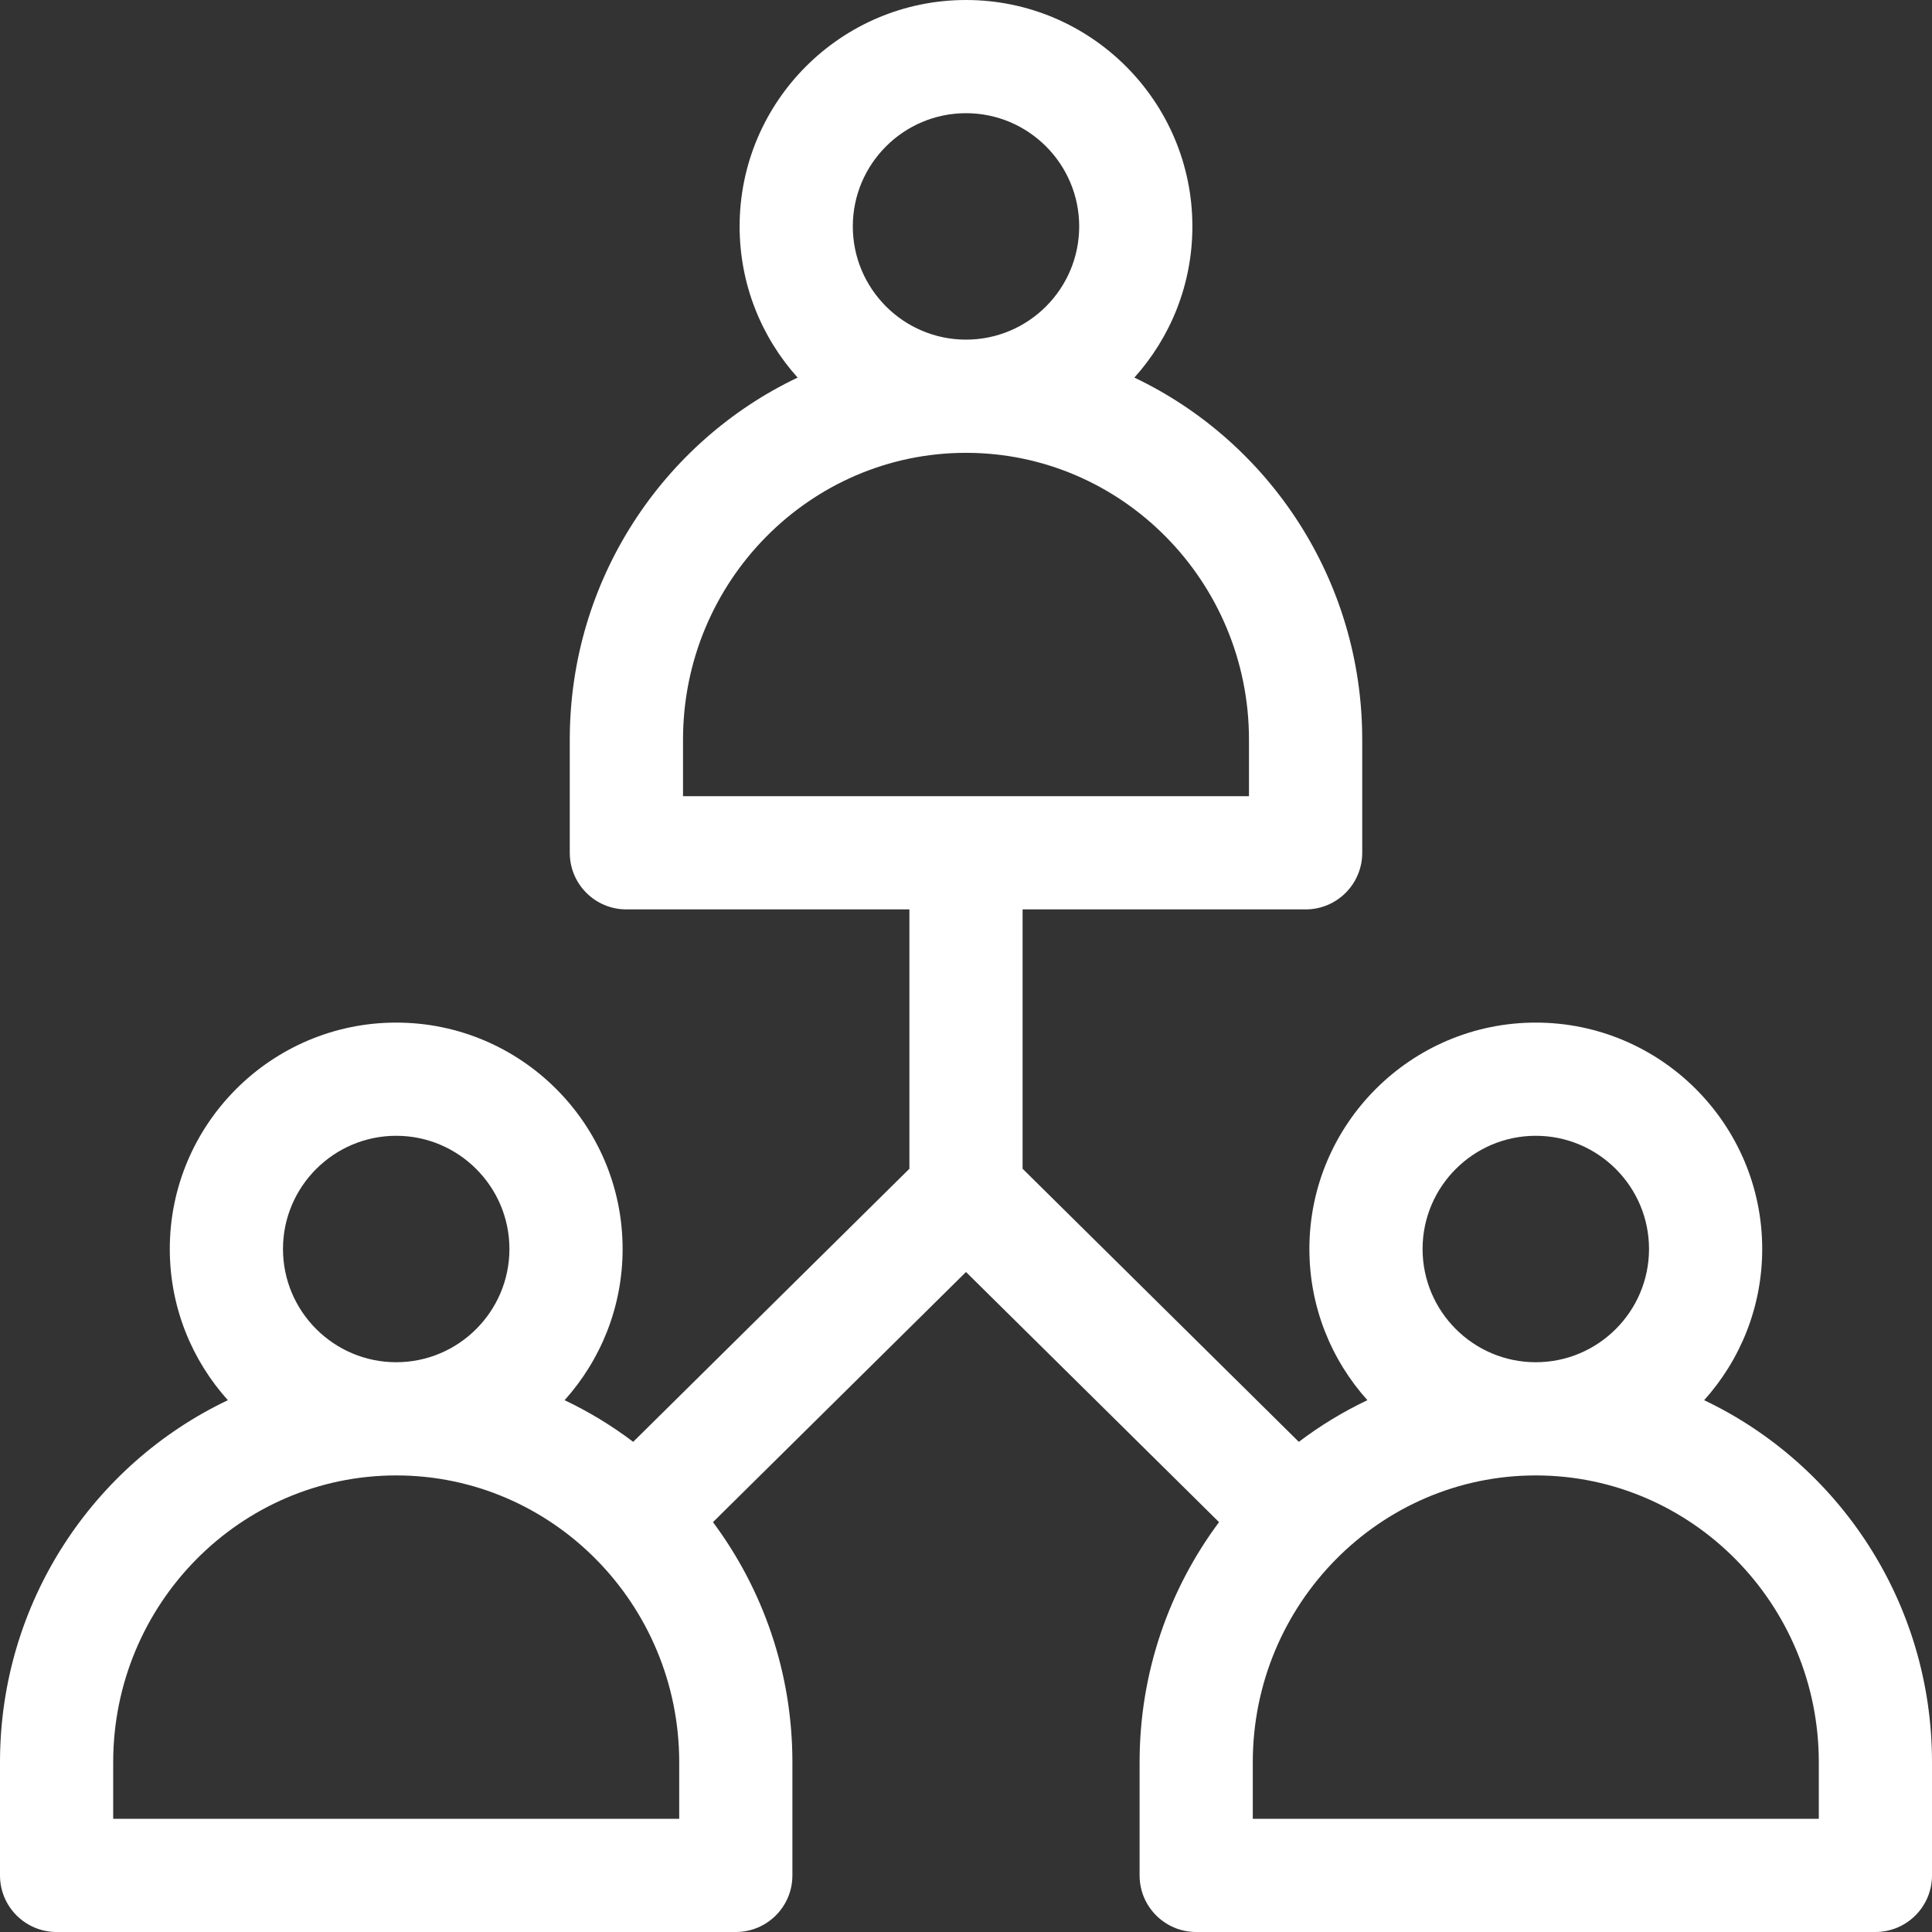 <svg width="34" height="34" viewBox="0 0 34 34" fill="none" xmlns="http://www.w3.org/2000/svg">
<rect x="0" y="0" width="34" height="34" fill="#333333" stroke="none"/>
<g clip-path="url(#clip0_26_1715)">
<path d="M29.99 24.641C30.625 23.935 31.012 23.002 31.012 21.98C31.012 19.784 29.224 17.996 27.027 17.996C24.83 17.996 23.043 19.784 23.043 21.98C23.043 23.002 23.43 23.935 24.064 24.641C23.636 24.844 23.232 25.09 22.857 25.374L17.996 20.568V16.004H22.977C23.527 16.004 23.973 15.558 23.973 15.008V13.016C23.973 10.203 22.33 7.771 19.963 6.645C20.598 5.939 20.984 5.006 20.984 3.984C20.984 1.787 19.197 0 17 0C14.803 0 13.016 1.787 13.016 3.984C13.016 5.006 13.402 5.939 14.037 6.645C11.67 7.771 10.027 10.203 10.027 13.016V15.008C10.027 15.558 10.473 16.004 11.023 16.004H16.004V20.568L11.143 25.374C10.768 25.09 10.364 24.844 9.936 24.641C10.57 23.935 10.957 23.002 10.957 21.98C10.957 19.784 9.17 17.996 6.973 17.996C4.776 17.996 2.988 19.784 2.988 21.98C2.988 23.002 3.375 23.935 4.01 24.641C1.642 25.767 0 28.199 0 31.012V33.004C0 33.554 0.446 34 0.996 34H12.949C13.499 34 13.945 33.554 13.945 33.004V31.012C13.945 29.428 13.424 27.965 12.547 26.787L17 22.385L21.453 26.787C20.576 27.965 20.055 29.428 20.055 31.012V33.004C20.055 33.554 20.501 34 21.051 34H33.004C33.554 34 34 33.554 34 33.004V31.012C34 28.199 32.358 25.767 29.99 24.641ZM6.973 19.988C8.071 19.988 8.965 20.882 8.965 21.98C8.965 23.079 8.071 23.973 6.973 23.973C5.874 23.973 4.98 23.079 4.98 21.98C4.98 20.882 5.874 19.988 6.973 19.988ZM11.953 32.008H1.992V31.012C1.992 28.229 4.226 25.965 6.973 25.965C9.719 25.965 11.953 28.229 11.953 31.012V32.008ZM17 1.992C18.099 1.992 18.992 2.886 18.992 3.984C18.992 5.083 18.099 5.977 17 5.977C15.902 5.977 15.008 5.083 15.008 3.984C15.008 2.886 15.902 1.992 17 1.992ZM12.02 14.012V13.016C12.02 10.233 14.254 7.969 17 7.969C19.746 7.969 21.98 10.233 21.98 13.016V14.012H12.02ZM27.027 19.988C28.126 19.988 29.02 20.882 29.02 21.98C29.02 23.079 28.126 23.973 27.027 23.973C25.929 23.973 25.035 23.079 25.035 21.98C25.035 20.882 25.929 19.988 27.027 19.988ZM32.008 32.008H22.047V31.012C22.047 28.229 24.281 25.965 27.027 25.965C29.774 25.965 32.008 28.229 32.008 31.012V32.008Z" fill="white"/>
</g>
<defs>
<clipPath id="clip0_26_1715">
<rect width="34" height="34" fill="white"/>
</clipPath>
</defs>
</svg>
